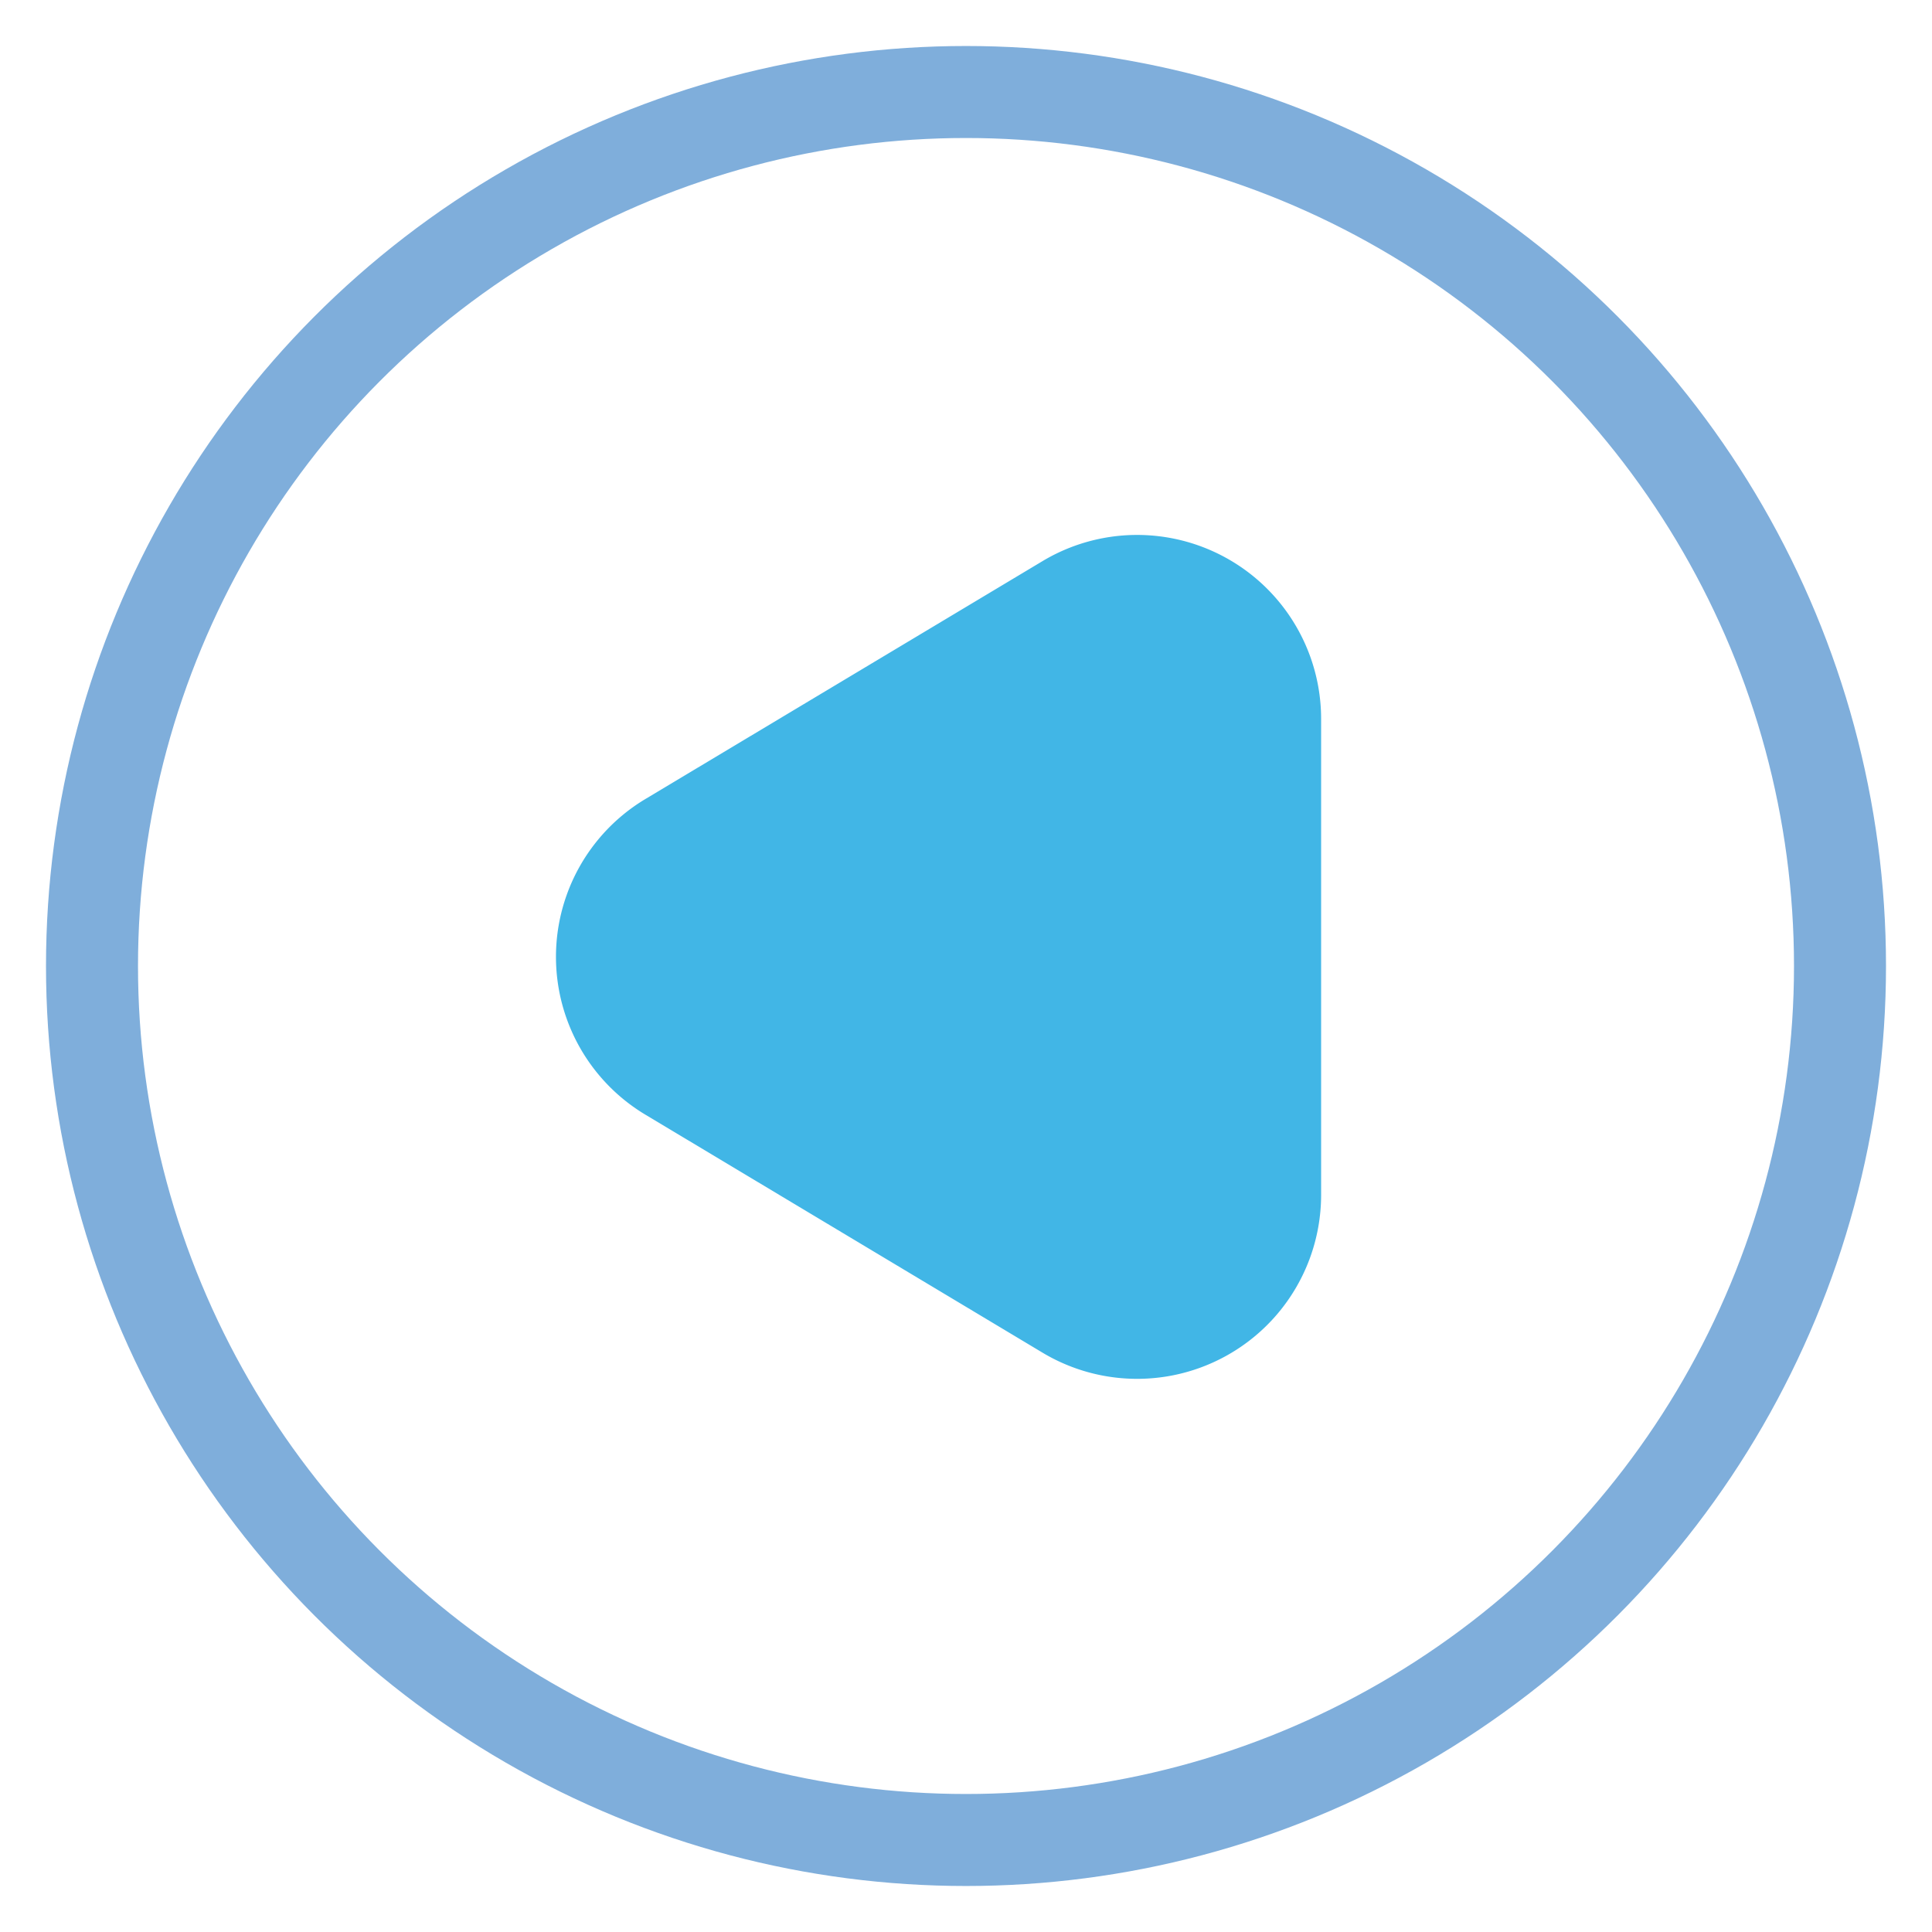 <svg width="21" height="21" xmlns="http://www.w3.org/2000/svg">
    <g transform="rotate(-180 10 10)" fill-rule="nonzero" fill="none">
        <circle stroke="#7FAEDB" cx="9.5" cy="9.5" r="9.5" />
        <path
            d="M8.668 5.297l4.317 2.587a2 2 0 0 1 0 3.431l-4.317 2.586a2 2 0 0 1-3.028-1.715V7.013a2 2 0 0 1 3.028-1.716z"
            fill="#41B6E6" />
    </g>
</svg>
